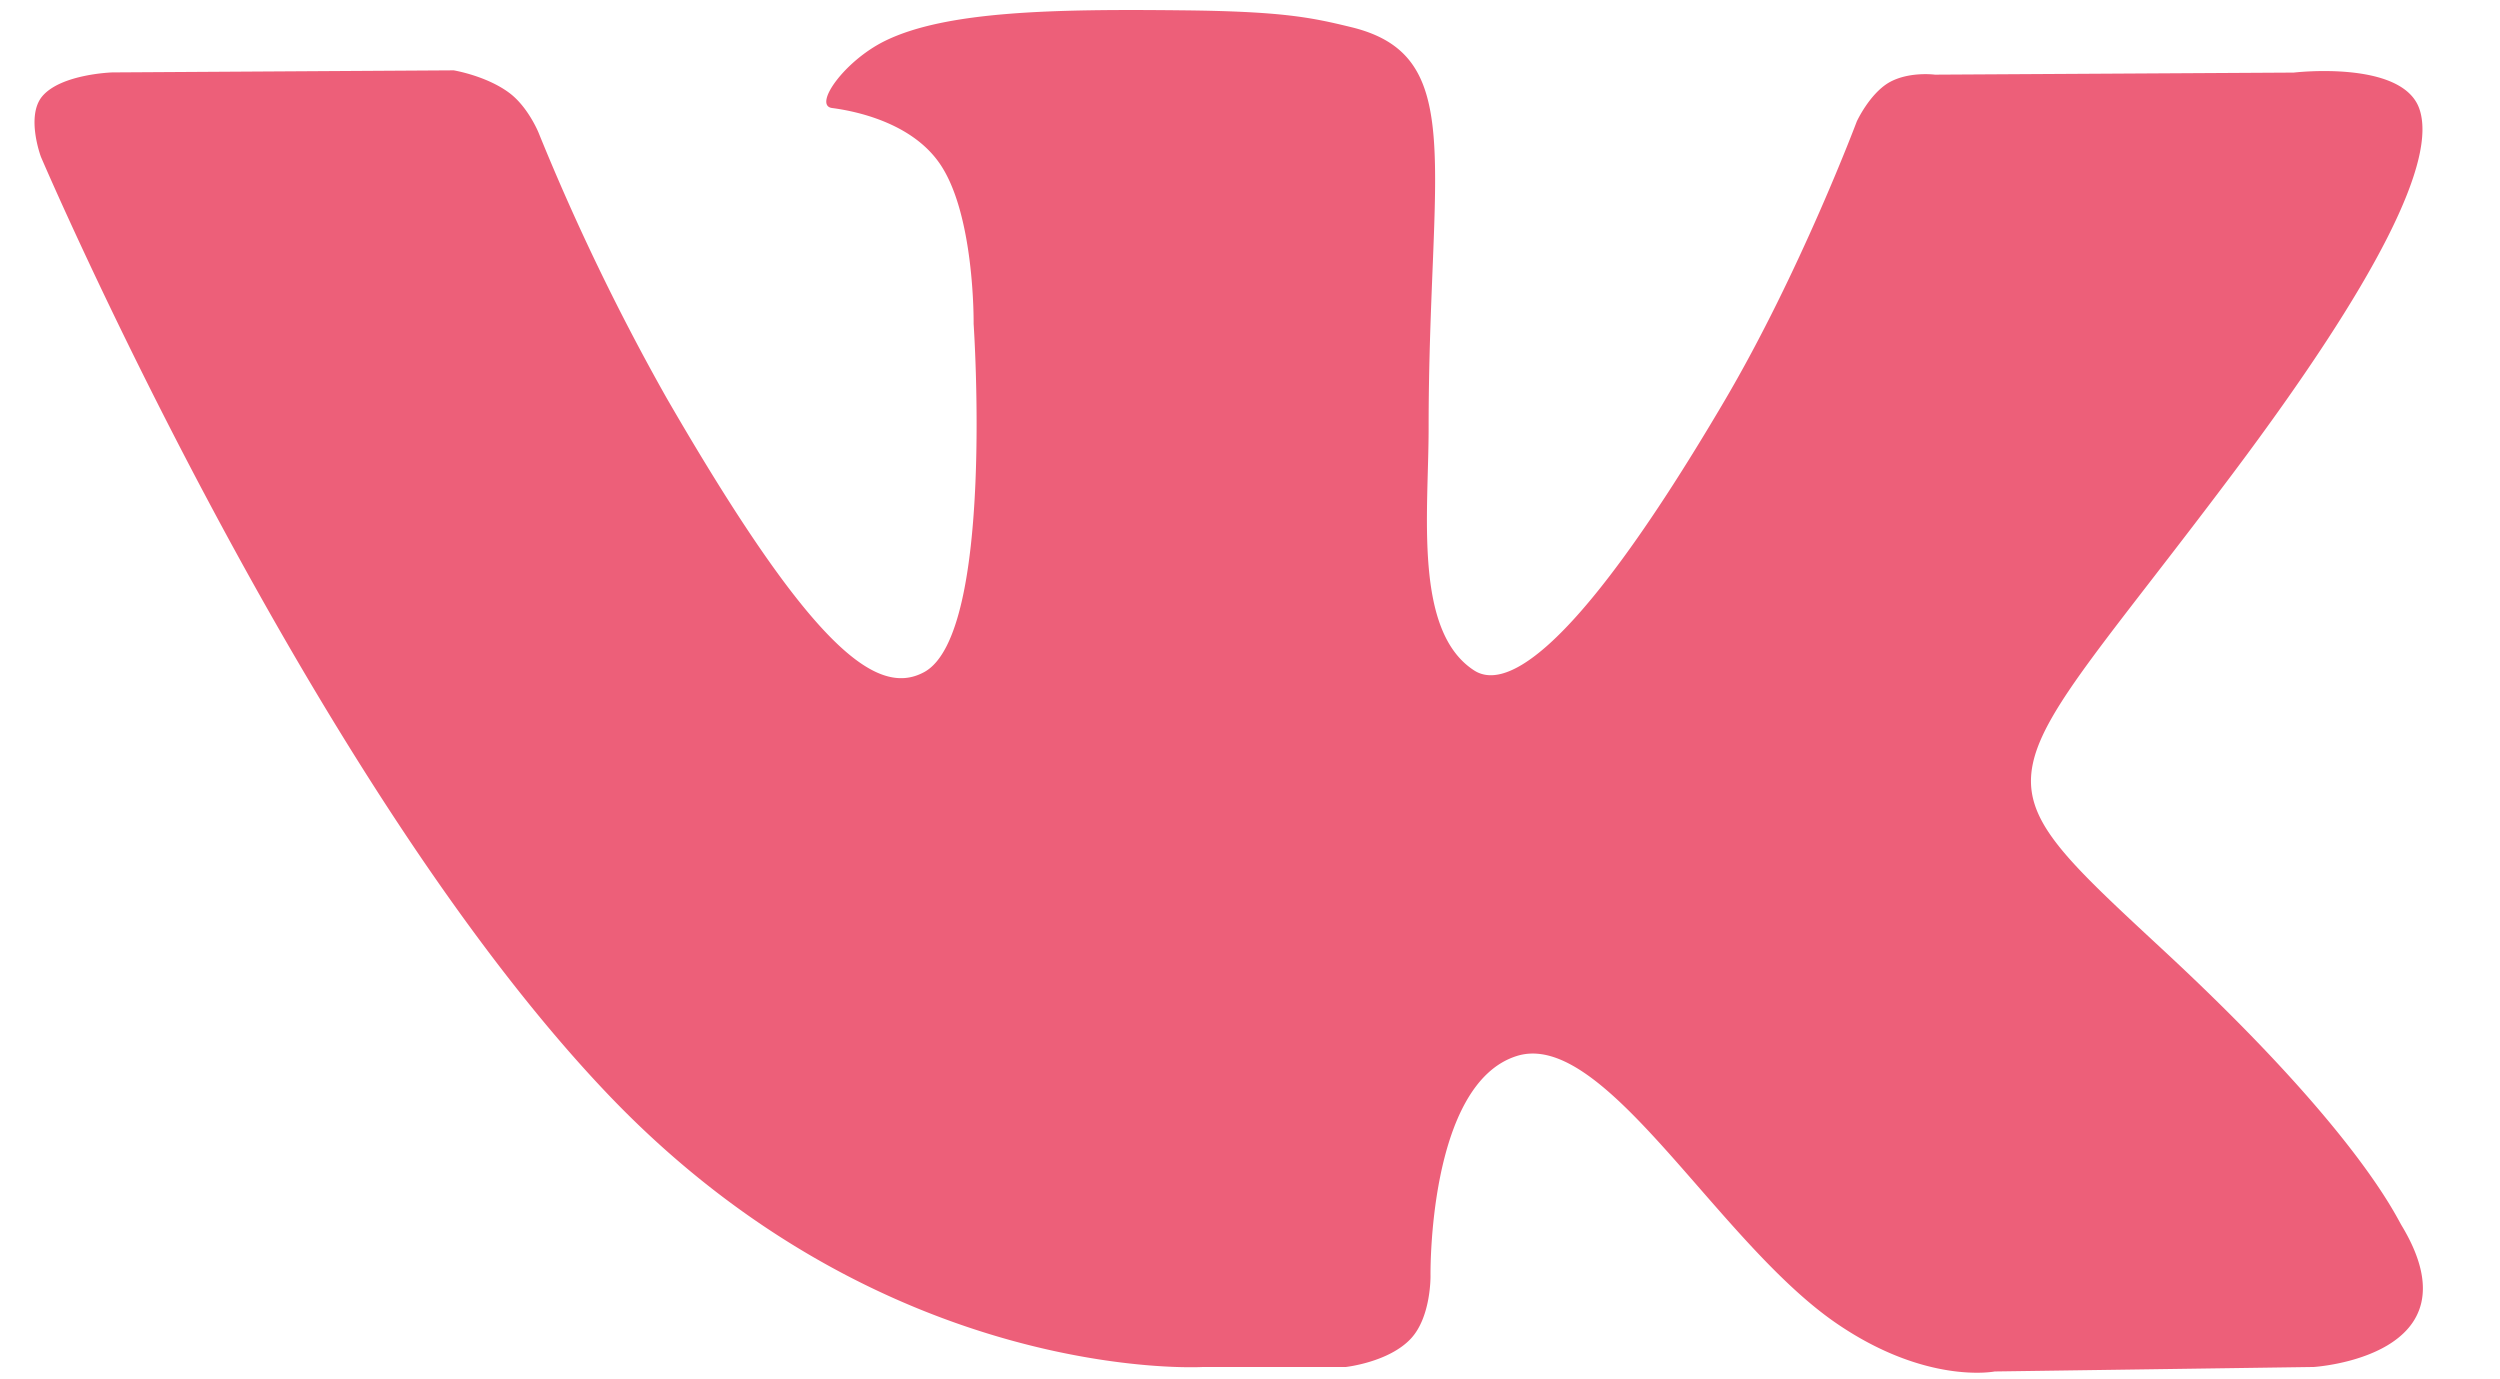 <svg xmlns="http://www.w3.org/2000/svg" width="29" height="16" fill="none"><path fill="#ED5F79" d="M13.956 15.857h1.656s.5-.055.755-.33c.235-.253.227-.728.227-.728s-.033-2.222.999-2.549c1.016-.322 2.322 2.147 3.706 3.098 1.046.719 1.84.561 1.84.561l3.7-.052s1.937-.12 1.02-1.641c-.075-.125-.536-1.126-2.753-3.183-2.32-2.154-2.008-1.805.787-5.53 1.702-2.268 2.382-3.653 2.17-4.245-.203-.565-1.455-.416-1.455-.416l-4.163.024s-.308-.041-.539.095c-.223.135-.367.447-.367.447S20.88 3.164 20 4.657c-1.854 3.15-2.597 3.316-2.9 3.12-.704-.455-.528-1.832-.528-2.809 0-3.052.462-4.325-.902-4.654-.454-.11-.786-.182-1.945-.194-1.486-.016-2.744.005-3.456.353-.475.232-.84.75-.617.78.276.036.9.167 1.23.618.428.58.412 1.885.412 1.885s.246 3.594-.573 4.04c-.563.307-1.334-.318-2.987-3.177a26.65 26.65 0 0 1-1.488-3.083s-.123-.301-.343-.462c-.266-.196-.64-.258-.64-.258L1.303.84S.71.858.491 1.116c-.194.23-.016.704-.016.704s3.1 7.25 6.608 10.906c3.22 3.351 6.873 3.131 6.873 3.131Z"/></svg>